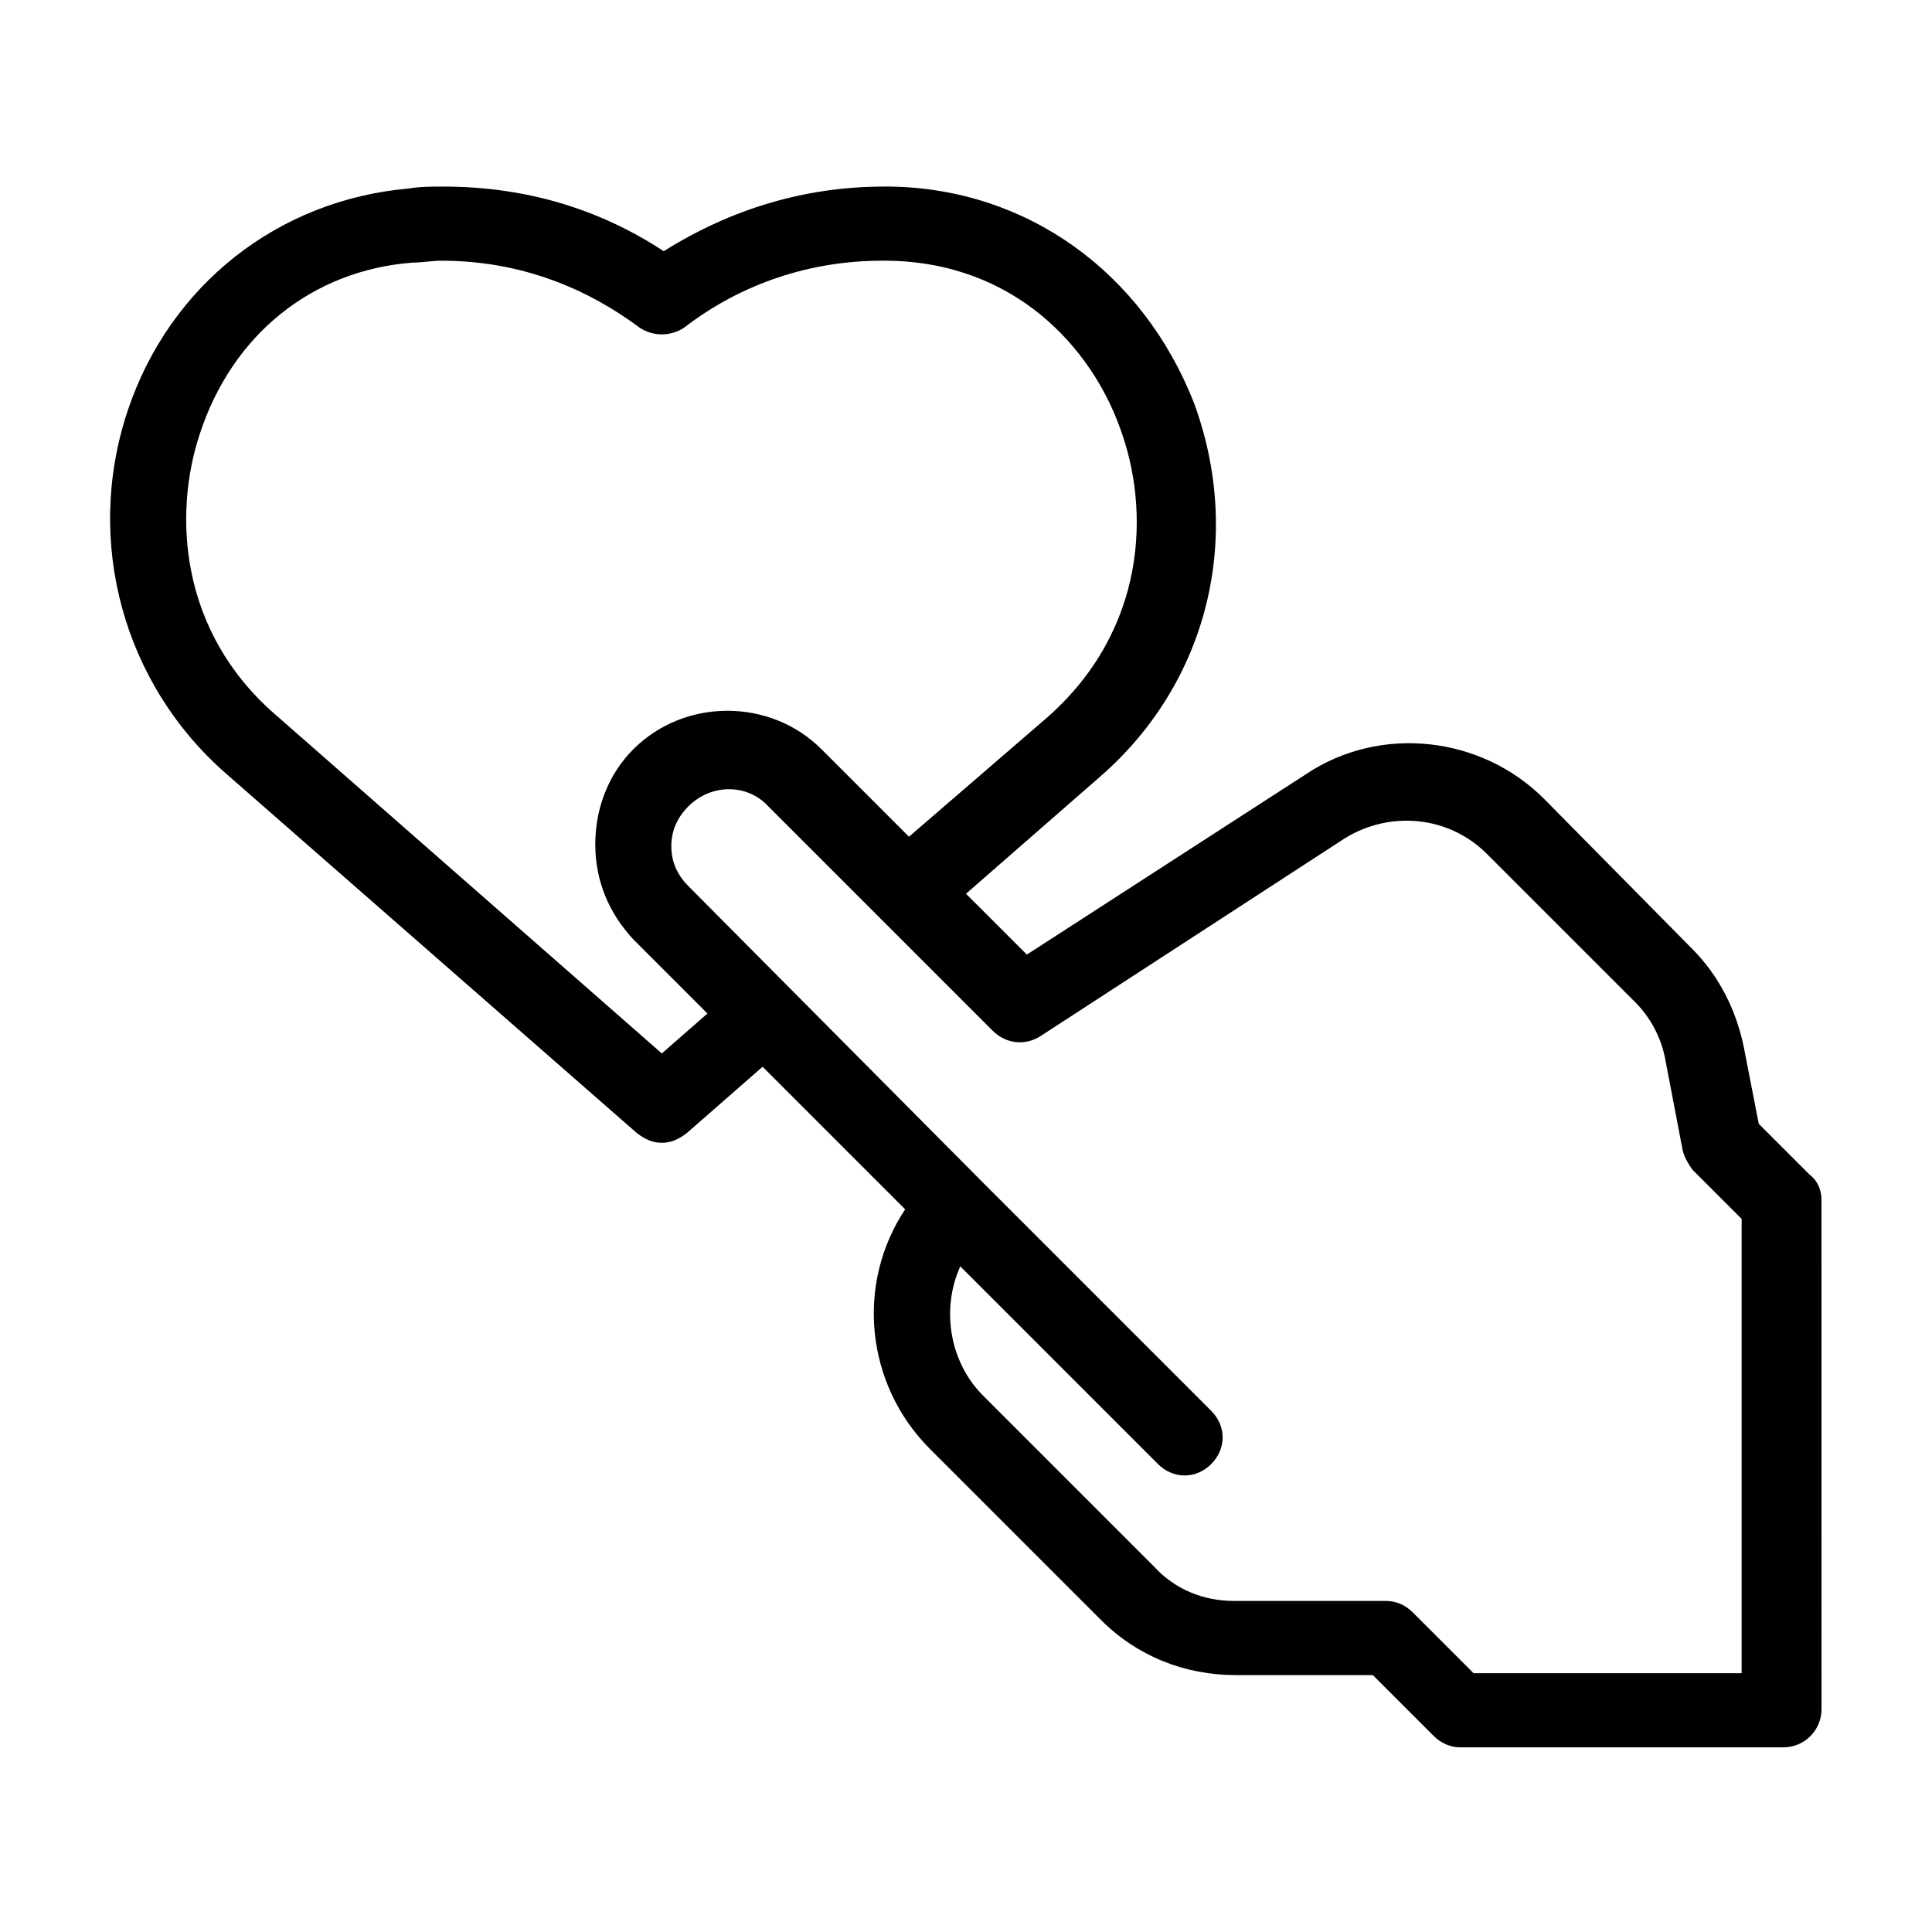 <?xml version="1.0" encoding="UTF-8"?>
<!-- The Best Svg Icon site in the world: iconSvg.co, Visit us! https://iconsvg.co -->
<svg fill="#000000" width="800px" height="800px" version="1.1" viewBox="144 144 512 512" xmlns="http://www.w3.org/2000/svg">
 <path d="m623.69 455.42-13.602-13.602-4.031-20.656c-2.016-9.574-6.551-18.641-13.602-25.695l-39.297-39.801c-16.625-16.625-43.328-19.648-62.977-6.551l-74.059 47.863-16.125-16.121 35.77-31.234c28.215-24.688 37.785-62.977 24.688-98.746-13.602-34.762-44.336-56.93-80.609-57.434h-1.512c-21.16 0-40.809 6.047-58.441 17.129-17.633-11.586-37.281-17.129-58.441-17.129-3.023 0-6.047 0-9.07 0.504-34.762 3.019-63.48 25.688-74.562 58.941-11.586 34.762-1.008 72.547 26.199 96.227l108.82 95.219c2.016 1.512 4.031 2.519 6.551 2.519s4.535-1.008 6.551-2.519l20.152-17.633 37.785 37.785c-13.098 19.648-10.578 46.352 6.551 63.48l45.344 45.344c9.574 9.574 22.168 14.609 35.77 14.609h36.273l16.121 16.121c2.016 2.016 4.535 3.023 7.055 3.023h85.648c5.543 0 10.078-4.535 10.078-10.078l-0.012-135.02c0-2.519-1.004-5.039-3.019-6.551zm-304.3-32.246-102.27-89.676c-25.695-22.168-27.207-53.402-20.152-74.562 8.566-26.199 29.727-43.328 56.426-45.344 2.519 0 5.039-0.504 7.559-0.504 19.145 0 36.777 6.047 52.395 17.633 3.527 2.519 8.566 2.519 12.09 0 15.113-11.586 33.25-17.633 52.395-17.633h1.512c33.754 0.504 53.906 23.176 61.465 44.336 8.062 21.664 7.055 53.402-19.145 76.578l-36.777 31.738-23.176-23.176c-13.602-13.602-36.273-13.602-49.879 0-6.551 6.551-10.078 15.617-10.078 25.191 0 9.574 3.527 18.137 10.078 25.191l19.648 19.648zm287.17 164.24h-72.043l-16.121-16.121c-2.016-2.016-4.535-3.023-7.055-3.023h-40.305c-8.062 0-15.617-3.023-21.16-9.07l-45.344-45.344c-9.07-9.07-11.082-23.176-6.047-34.258l52.395 52.395c4.031 4.031 10.078 4.031 14.105 0 4.031-4.031 4.031-10.078 0-14.105l-60.457-60.457-78.086-78.59c-3.023-3.023-4.535-6.551-4.535-10.578 0-4.031 1.512-7.559 4.535-10.578 6.047-6.047 15.617-6.047 21.16 0l59.449 59.449c3.527 3.527 8.566 4.031 12.594 1.512l80.609-52.395c12.09-7.559 27.711-6.047 37.785 4.031l39.297 39.297c4.031 4.031 7.055 9.574 8.062 15.617l4.535 23.68c0.504 2.016 1.512 3.527 2.519 5.039l13.098 13.098v120.41z"/>
</svg>
